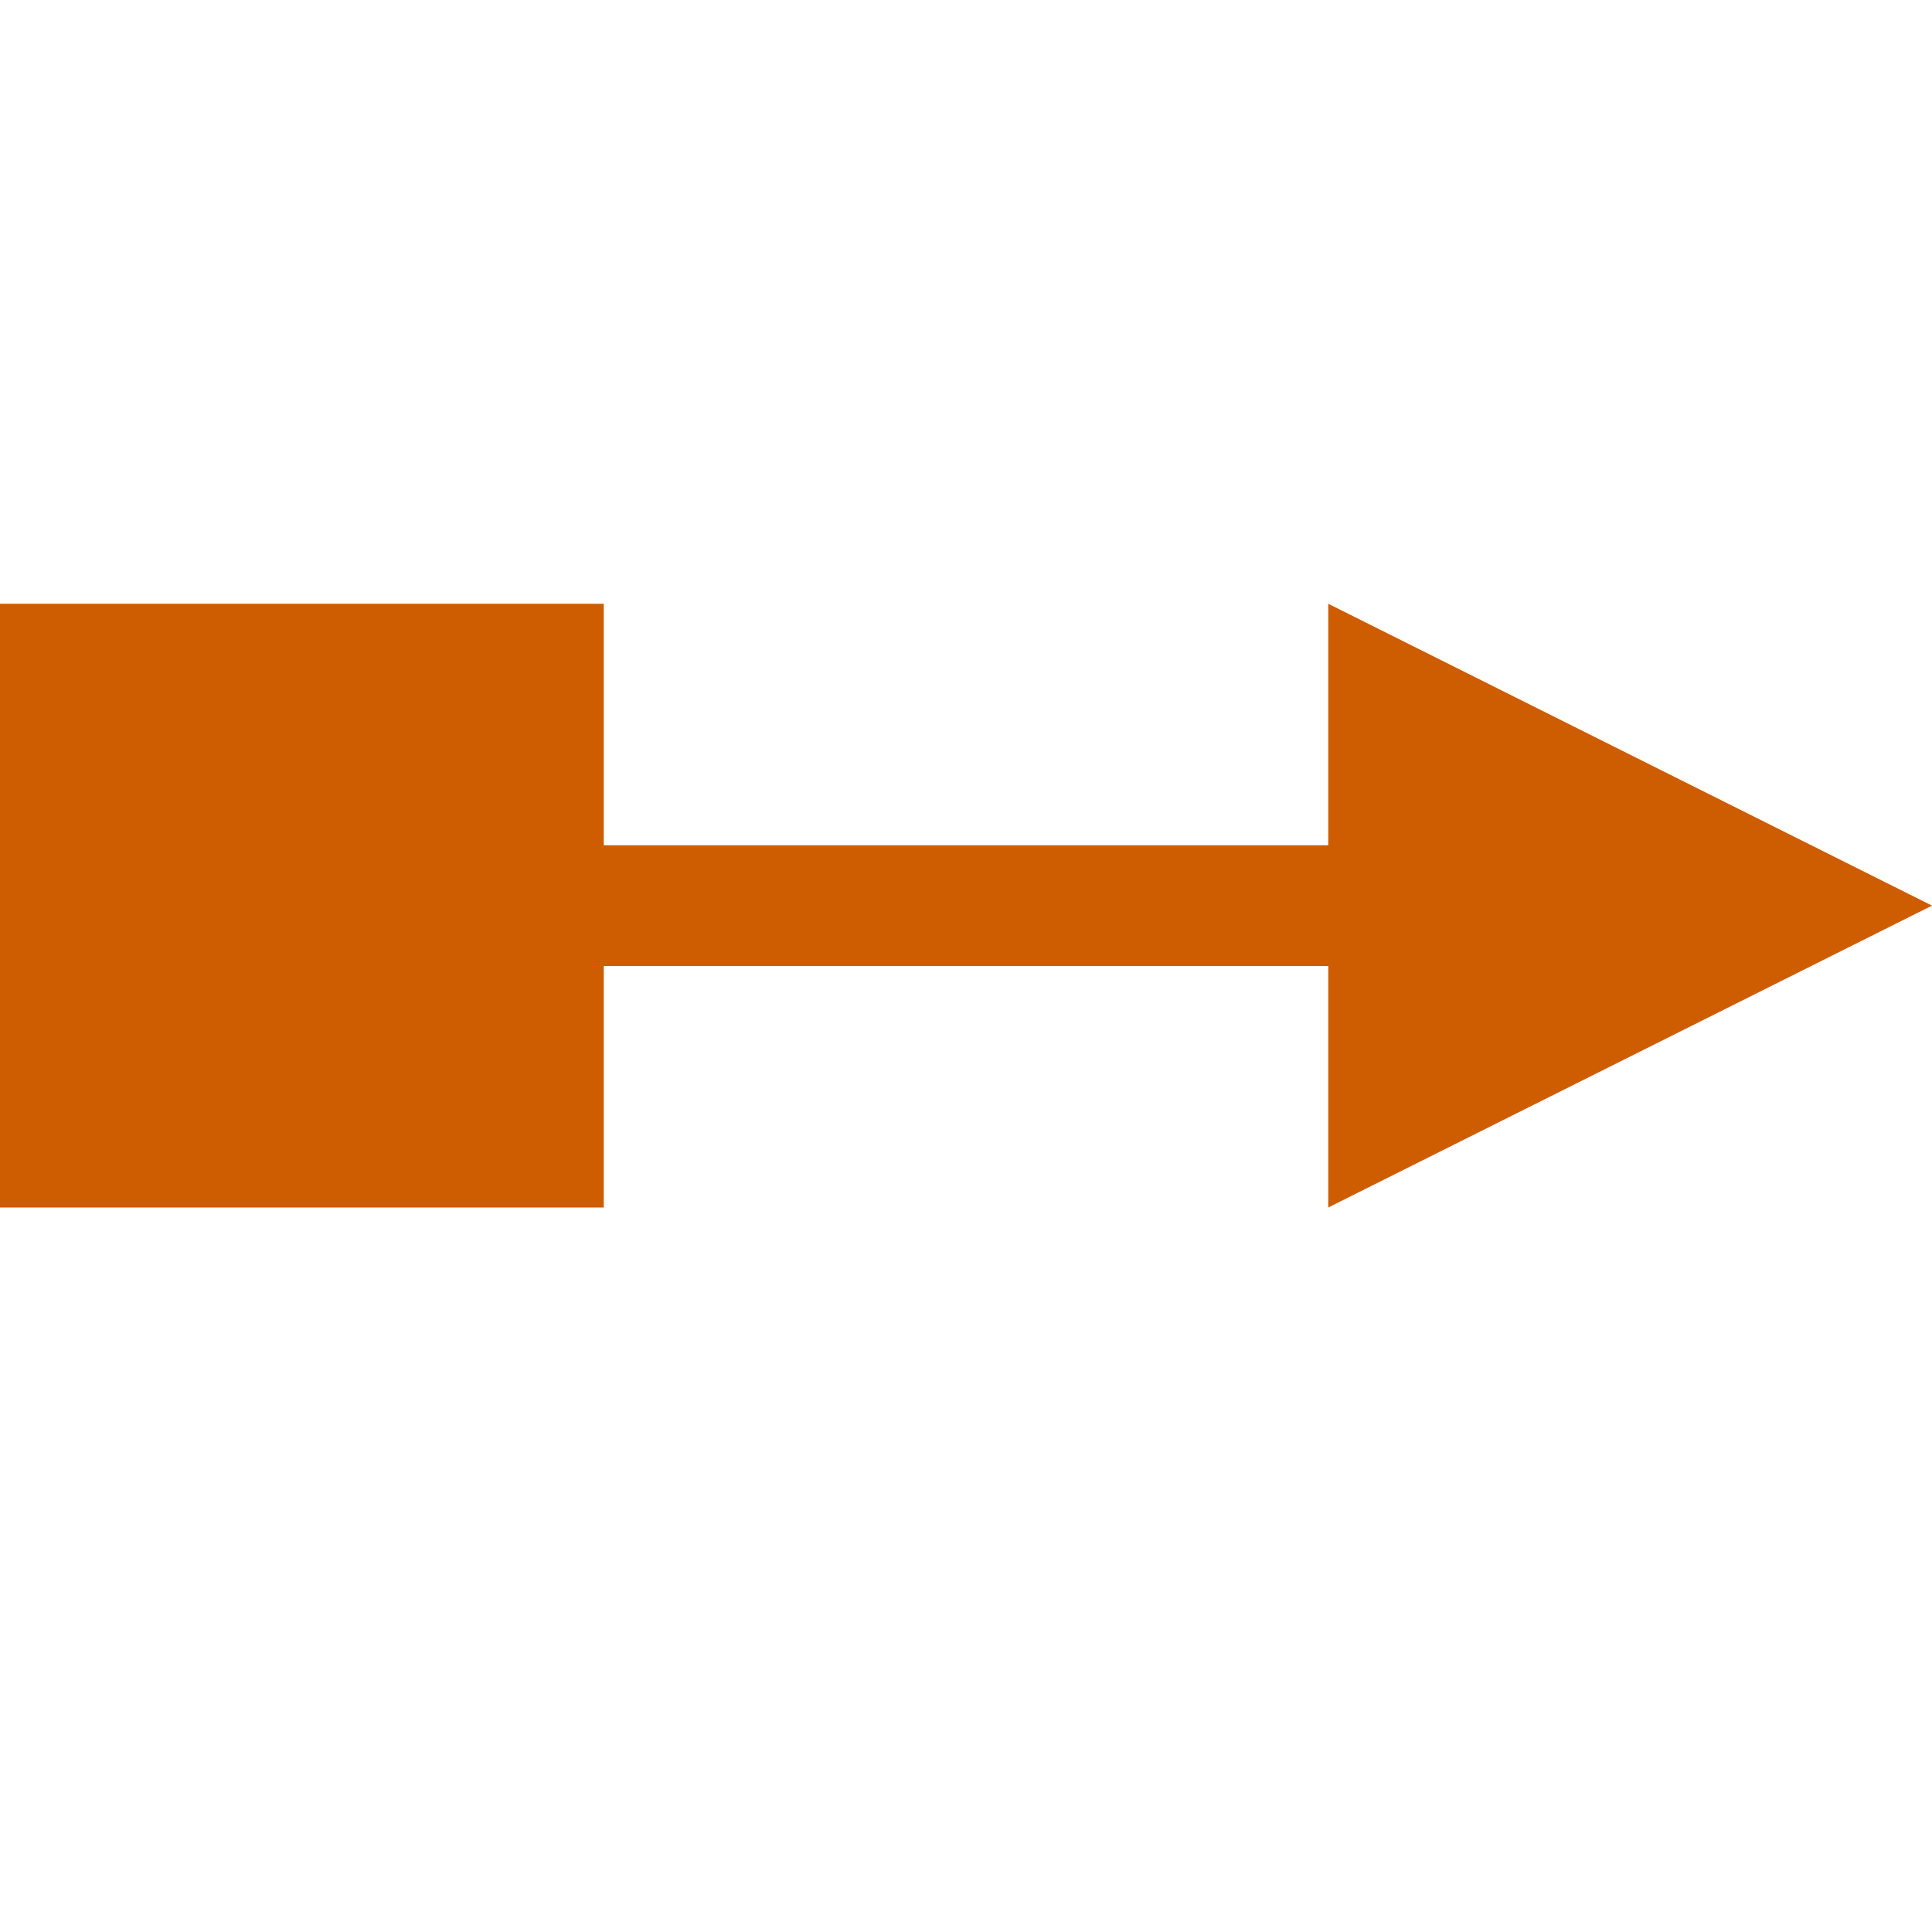 <svg viewBox="0 0 16 16" xmlns="http://www.w3.org/2000/svg">/&amp;gt;<g fill="#ce5c00"><path d="m-5 5h5v5h-5z" transform="scale(-1 1)"/><path d="m2.013 7h12.987v1h-12.987z"/><path d="m16 7.5-5-2.5v5z" fill-rule="evenodd"/></g></svg>